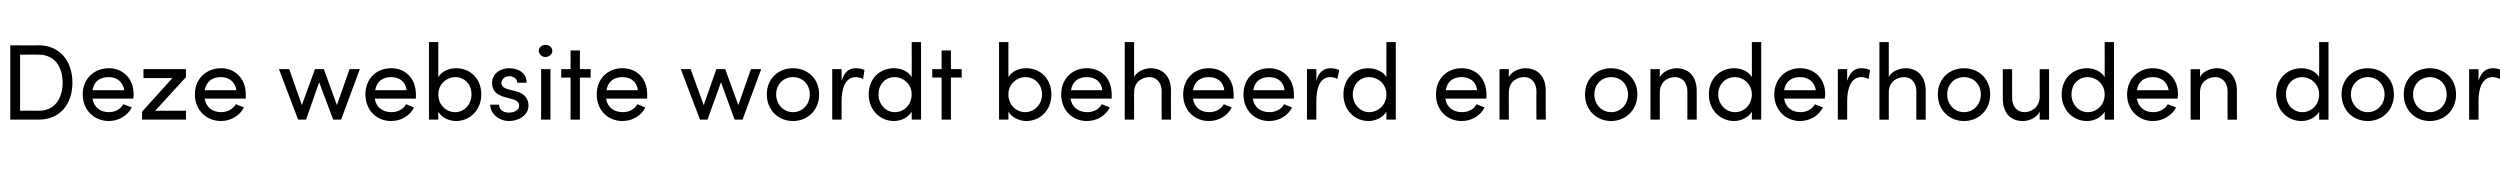 <?xml version="1.0" standalone="no"?><!DOCTYPE svg PUBLIC "-//W3C//DTD SVG 1.1//EN" "http://www.w3.org/Graphics/SVG/1.1/DTD/svg11.dtd"><svg xmlns="http://www.w3.org/2000/svg" version="1.1" width="535px" height="39.4px" viewBox="0 -9 535 39.4" style="top:-9px"><desc>Deze website wordt beheerd en onderhouden door</desc><defs/><g id="Polygon9285"><path d="m8.3.7c4.6 0 7.2 3.5 7.2 8c0 4.5-2.6 7.9-7.2 7.9c.05-.02-6.1 0-6.1 0l0-15.9c0 0 6.15.04 6.1 0zm0 14c3.4 0 5.1-2.6 5.1-6c0-3.4-1.7-6-5.1-6c.05-.03-4 0-4 0l0 12c0 0 4.05-.05 4 0zm20.2-2.6c0 0-8.7 0-8.7 0c.3 1.9 1.7 2.9 3.5 2.9c1.3 0 2.5-.6 3.1-1.7c0 0 1.8.7 1.8.7c-.9 1.8-2.9 2.9-4.9 2.9c-3.1 0-5.6-2.3-5.6-5.7c0-3.4 2.5-5.6 5.6-5.6c3 0 5.3 2.2 5.3 5.6c0 .3 0 .6-.1.9zm-1.9-1.8c-.3-1.8-1.6-2.8-3.3-2.8c-1.9 0-3.2.9-3.5 2.8c0 0 6.8 0 6.8 0zm13.2-4.5l0 1.7l-6.6 7.2l6.6 0l0 1.9l-9.4 0l0-1.7l6.5-7.2l-6.2 0l0-1.9l9.1 0zm12.8 6.3c0 0-8.8 0-8.8 0c.3 1.9 1.7 2.9 3.5 2.9c1.3 0 2.5-.6 3.2-1.7c0 0 1.7.7 1.7.7c-.9 1.8-2.9 2.9-4.9 2.9c-3.1 0-5.6-2.3-5.6-5.7c0-3.4 2.5-5.6 5.6-5.6c3 0 5.3 2.2 5.3 5.6c0 .3 0 .6 0 .9zm-2-1.8c-.3-1.8-1.6-2.8-3.3-2.8c-1.9 0-3.1.9-3.5 2.8c0 0 6.8 0 6.8 0zm24.2-4.5l2.2 0l-4 10.8l-1.7 0l-3-8l-2.8 8l-1.7 0l-4.1-10.8l2.2 0l2.7 7.7l2.8-7.7l1.9 0l2.8 7.7l2.7-7.7zm14.2 6.3c0 0-8.8 0-8.8 0c.3 1.9 1.7 2.9 3.6 2.9c1.3 0 2.5-.6 3.1-1.7c0 0 1.7.7 1.7.7c-.9 1.8-2.8 2.9-4.9 2.9c-3.1 0-5.5-2.3-5.5-5.7c0-3.4 2.4-5.6 5.5-5.6c3.1 0 5.3 2.2 5.3 5.6c0 .3 0 .6 0 .9zm-2-1.8c-.2-1.8-1.5-2.8-3.3-2.8c-1.8 0-3.1.9-3.4 2.8c0 0 6.7 0 6.7 0zm16 .9c0 3.4-2.5 5.7-5.4 5.7c-1.6 0-3.1-.8-3.8-2c-.03 0 0 1.7 0 1.7l-2 0l0-16.6l2 0c0 0-.03 7.52 0 7.5c.7-1.2 2.2-1.9 3.8-1.9c3 0 5.4 2.2 5.4 5.6zm-2.1 0c0-2.2-1.5-3.7-3.5-3.7c-1.7 0-3.6 1.4-3.6 3.7c0 2.3 1.7 3.8 3.6 3.8c2 0 3.5-1.7 3.5-3.8zm4 2.2c0 0 1.9 0 1.9 0c0 1 .8 1.7 2.1 1.7c1.4 0 2.2-.7 2.2-1.5c0-.8-.7-1.2-1.5-1.4c0 0-1.5-.4-1.5-.4c-1.8-.5-2.8-1.3-2.8-3.1c0-1.7 1.5-3.1 3.7-3.1c1.8 0 3.7.9 3.7 3.1c0 0-2 0-2 0c0-.8-.8-1.4-1.7-1.4c-1 0-1.7.7-1.7 1.5c0 .7.7 1.1 1.4 1.3c0 0 1.6.4 1.6.4c2.2.5 2.8 1.9 2.8 3.1c0 2-2 3.3-4.2 3.3c-1.9 0-3.9-1.3-4-3.5zm10.4-11.5c0-.8.7-1.3 1.4-1.3c.8 0 1.5.5 1.5 1.3c0 .7-.7 1.3-1.5 1.3c-.7 0-1.4-.6-1.4-1.3zm.5 14.7l0-10.8l2 0l0 10.8l-2 0zm10.6-10.8l0 1.8l-2.3 0l0 9l-2 0l0-9l-2 0l0-1.8l2 0l0-4l2 0l0 4l2.3 0zm12.1 6.3c0 0-8.8 0-8.8 0c.3 1.9 1.7 2.9 3.6 2.9c1.3 0 2.5-.6 3.1-1.7c0 0 1.7.7 1.7.7c-.9 1.8-2.8 2.9-4.9 2.9c-3.1 0-5.5-2.3-5.5-5.7c0-3.4 2.4-5.6 5.5-5.6c3.1 0 5.3 2.2 5.3 5.6c0 .3 0 .6 0 .9zm-2-1.8c-.2-1.8-1.5-2.8-3.3-2.8c-1.8 0-3.1.9-3.4 2.8c0 0 6.7 0 6.7 0zm24.2-4.5l2.2 0l-4 10.8l-1.7 0l-2.9-8l-2.9 8l-1.6 0l-4.1-10.8l2.1 0l2.8 7.7l2.7-7.7l1.9 0l2.8 7.7l2.7-7.7zm3.4 5.4c0-3.4 2.5-5.6 5.6-5.6c3.1 0 5.6 2.2 5.6 5.6c0 3.4-2.5 5.7-5.6 5.7c-3.1 0-5.6-2.3-5.6-5.7zm9.2 0c0-2.2-1.6-3.7-3.6-3.7c-2 0-3.6 1.5-3.6 3.7c0 2.2 1.6 3.8 3.6 3.8c2 0 3.6-1.6 3.6-3.8zm11.7-5.2c0 0-.3 1.9-.3 1.9c-.6-.3-1.2-.4-1.6-.4c-2.1 0-3 2.3-3 5.1c.03.05 0 4 0 4l-2 0l0-10.8l2 0c0 0 .03 2.48 0 2.5c.6-1.9 1.6-2.7 3-2.7c.8 0 1.6.2 1.9.4zm10.1-6l2 0l0 16.6l-2 0c0 0 .03-1.7 0-1.7c-.7 1.2-2.2 2-3.8 2c-2.9 0-5.4-2.3-5.4-5.7c0-3.4 2.4-5.6 5.4-5.6c1.6 0 3.1.7 3.8 1.9c.03.02 0-7.5 0-7.5zm0 11.2c0-2.3-1.9-3.7-3.6-3.7c-2 0-3.5 1.5-3.5 3.7c0 2.1 1.5 3.8 3.5 3.8c1.9 0 3.6-1.5 3.6-3.8zm10.7-5.4l0 1.8l-2.3 0l0 9l-2 0l0-9l-2 0l0-1.8l2 0l0-4l2 0l0 4l2.3 0zm19.2 5.4c0 3.4-2.4 5.7-5.4 5.7c-1.5 0-3.1-.8-3.8-2c.01 0 0 1.7 0 1.7l-2 0l0-16.6l2 0c0 0 .01 7.52 0 7.5c.7-1.2 2.2-1.9 3.8-1.9c3 0 5.4 2.2 5.4 5.6zm-2 0c0-2.2-1.6-3.7-3.6-3.7c-1.7 0-3.6 1.4-3.6 3.7c0 2.3 1.7 3.8 3.6 3.8c2 0 3.6-1.7 3.6-3.8zm14.9.9c0 0-8.8 0-8.8 0c.3 1.9 1.7 2.9 3.6 2.9c1.3 0 2.5-.6 3.1-1.7c0 0 1.7.7 1.7.7c-.9 1.8-2.8 2.9-4.9 2.9c-3.1 0-5.5-2.3-5.5-5.7c0-3.4 2.4-5.6 5.5-5.6c3.1 0 5.3 2.2 5.3 5.6c0 .3 0 .6 0 .9zm-2-1.8c-.2-1.8-1.5-2.8-3.3-2.8c-1.8 0-3.1.9-3.4 2.8c0 0 6.7 0 6.7 0zm14.7.1c-.04-.03 0 6.2 0 6.2l-2 0c0 0-.04-6.11 0-6.1c0-1.8-1.1-3-2.6-3c-1.5 0-3.3.9-3.3 3.3c-.03-.04 0 5.8 0 5.8l-2 0l0-16.6l2 0c0 0-.03 7.47 0 7.5c.6-1.3 2.4-1.9 3.5-1.9c2.7 0 4.4 1.8 4.4 4.8zm13.4 1.7c0 0-8.7 0-8.7 0c.3 1.9 1.6 2.9 3.5 2.9c1.3 0 2.5-.6 3.1-1.7c0 0 1.7.7 1.7.7c-.9 1.8-2.8 2.9-4.9 2.9c-3.1 0-5.5-2.3-5.5-5.7c0-3.4 2.4-5.6 5.5-5.6c3.1 0 5.3 2.2 5.3 5.6c0 .3 0 .6 0 .9zm-2-1.8c-.2-1.8-1.5-2.8-3.3-2.8c-1.8 0-3.1.9-3.4 2.8c0 0 6.7 0 6.7 0zm14.9 1.8c0 0-8.8 0-8.8 0c.3 1.9 1.7 2.9 3.6 2.9c1.3 0 2.5-.6 3.1-1.7c0 0 1.7.7 1.7.7c-.9 1.8-2.8 2.9-4.9 2.9c-3.1 0-5.5-2.3-5.5-5.7c0-3.4 2.4-5.6 5.5-5.6c3 0 5.3 2.2 5.3 5.6c0 .3 0 .6 0 .9zm-2-1.8c-.2-1.8-1.5-2.8-3.3-2.8c-1.8 0-3.1.9-3.4 2.8c0 0 6.7 0 6.7 0zm11.7-4.3c0 0-.4 1.9-.4 1.9c-.5-.3-1.1-.4-1.5-.4c-2.2 0-3 2.3-3 5.1c-.02.05 0 4 0 4l-2 0l0-10.8l2 0c0 0-.02 2.48 0 2.5c.5-1.9 1.6-2.7 3-2.7c.8 0 1.5.2 1.9.4zm10.1-6l2 0l0 16.6l-2 0c0 0-.03-1.7 0-1.7c-.7 1.2-2.3 2-3.8 2c-3 0-5.4-2.3-5.4-5.7c0-3.4 2.4-5.6 5.3-5.6c1.6 0 3.2.7 3.9 1.9c-.03.02 0-7.5 0-7.5zm0 11.2c0-2.3-1.9-3.7-3.7-3.7c-1.9 0-3.5 1.5-3.5 3.7c0 2.1 1.6 3.8 3.5 3.8c1.9 0 3.7-1.5 3.7-3.8zm21.4.9c0 0-8.8 0-8.8 0c.3 1.9 1.7 2.9 3.6 2.9c1.3 0 2.5-.6 3.1-1.7c0 0 1.7.7 1.7.7c-.9 1.8-2.8 2.9-4.9 2.9c-3.1 0-5.5-2.3-5.5-5.7c0-3.4 2.4-5.6 5.5-5.6c3.1 0 5.3 2.2 5.3 5.6c0 .3 0 .6 0 .9zm-2-1.8c-.2-1.8-1.5-2.8-3.3-2.8c-1.8 0-3.1.9-3.4 2.8c0 0 6.7 0 6.7 0zm14.7.1c-.04-.03 0 6.2 0 6.2l-2 0c0 0-.04-6.11 0-6.1c0-1.8-1.1-3-2.6-3c-1.5 0-3.3.9-3.3 3.3c-.03-.04 0 5.8 0 5.8l-2 0l0-10.8l2 0c0 0-.03 1.67 0 1.7c.6-1.3 2.4-1.9 3.5-1.9c2.7 0 4.4 1.8 4.4 4.8zm8.4.8c0-3.4 2.5-5.6 5.6-5.6c3 0 5.6 2.2 5.6 5.6c0 3.4-2.6 5.7-5.6 5.7c-3.1 0-5.6-2.3-5.6-5.7zm9.2 0c0-2.2-1.6-3.7-3.6-3.7c-2 0-3.6 1.5-3.6 3.7c0 2.2 1.6 3.8 3.6 3.8c2 0 3.6-1.6 3.6-3.8zm14.7-.8c0-.03 0 6.2 0 6.2l-2 0c0 0 0-6.11 0-6.1c0-1.8-1.1-3-2.6-3c-1.5 0-3.3.9-3.3 3.3c.01-.04 0 5.8 0 5.8l-2 0l0-10.8l2 0c0 0 .01 1.67 0 1.7c.7-1.3 2.4-1.9 3.6-1.9c2.6 0 4.3 1.8 4.3 4.8zm11.8-10.4l2 0l0 16.6l-2 0c0 0 .02-1.7 0-1.7c-.7 1.2-2.3 2-3.8 2c-2.9 0-5.4-2.3-5.4-5.7c0-3.4 2.4-5.6 5.4-5.6c1.6 0 3.1.7 3.8 1.9c.02.02 0-7.5 0-7.5zm0 11.2c0-2.3-1.9-3.7-3.6-3.7c-2 0-3.6 1.5-3.6 3.7c0 2.1 1.6 3.8 3.6 3.8c1.9 0 3.6-1.5 3.6-3.8zm15.6.9c0 0-8.7 0-8.7 0c.3 1.9 1.7 2.9 3.5 2.9c1.3 0 2.5-.6 3.1-1.7c0 0 1.7.7 1.7.7c-.9 1.8-2.8 2.9-4.9 2.9c-3 0-5.5-2.3-5.5-5.7c0-3.4 2.5-5.6 5.5-5.6c3.1 0 5.4 2.2 5.4 5.6c0 .3-.1.6-.1.9zm-1.9-1.8c-.3-1.8-1.6-2.8-3.4-2.8c-1.8 0-3.1.9-3.4 2.8c0 0 6.8 0 6.8 0zm11.6-4.3c0 0-.3 1.9-.3 1.9c-.6-.3-1.2-.4-1.6-.4c-2.1 0-3 2.3-3 5.1c.02.05 0 4 0 4l-2 0l0-10.8l2 0c0 0 .02 2.48 0 2.5c.6-1.9 1.6-2.7 3-2.7c.8 0 1.6.2 1.9.4zm11.9 4.4c-.01-.03 0 6.2 0 6.2l-2 0c0 0-.01-6.11 0-6.1c0-1.8-1.1-3-2.6-3c-1.5 0-3.3.9-3.3 3.3c0-.04 0 5.8 0 5.8l-2 0l0-16.6l2 0c0 0 0 7.47 0 7.5c.6-1.3 2.4-1.9 3.6-1.9c2.6 0 4.3 1.8 4.3 4.8zm2.6.8c0-3.4 2.5-5.6 5.6-5.6c3.1 0 5.6 2.2 5.6 5.6c0 3.4-2.5 5.7-5.6 5.7c-3.1 0-5.6-2.3-5.6-5.7zm9.2 0c0-2.2-1.6-3.7-3.6-3.7c-2 0-3.6 1.5-3.6 3.7c0 2.2 1.6 3.8 3.6 3.8c2 0 3.6-1.6 3.6-3.8zm12.6-5.4l2 0l0 10.8l-2 0c0 0-.03-1.7 0-1.7c-.7 1.4-2.4 2-3.6 2c-2.7 0-4.3-1.8-4.3-4.8c-.02-.05 0-6.3 0-6.3l2 0c0 0-.02 6.21 0 6.2c0 1.8 1.1 3 2.6 3c1.4 0 3.2-.9 3.3-3.2c-.03-.05 0-6 0-6zm13.9-5.8l2 0l0 16.6l-2 0c0 0 .03-1.7 0-1.7c-.7 1.2-2.2 2-3.8 2c-2.9 0-5.4-2.3-5.4-5.7c0-3.4 2.4-5.6 5.4-5.6c1.6 0 3.1.7 3.8 1.9c.03.02 0-7.5 0-7.5zm0 11.2c0-2.3-1.9-3.7-3.6-3.7c-2 0-3.5 1.5-3.5 3.7c0 2.1 1.5 3.8 3.5 3.8c1.9 0 3.6-1.5 3.6-3.8zm15.6.9c0 0-8.7 0-8.7 0c.3 1.9 1.7 2.9 3.5 2.9c1.3 0 2.5-.6 3.1-1.7c0 0 1.8.7 1.8.7c-1 1.8-2.9 2.9-5 2.9c-3 0-5.5-2.3-5.5-5.7c0-3.4 2.5-5.6 5.5-5.6c3.1 0 5.4 2.2 5.4 5.6c0 .3-.1.6-.1.9zm-1.9-1.8c-.3-1.8-1.6-2.8-3.4-2.8c-1.8 0-3.1.9-3.4 2.8c0 0 6.8 0 6.8 0zm14.6.1c-.01-.03 0 6.2 0 6.2l-2 0c0 0-.01-6.11 0-6.1c0-1.8-1.1-3-2.6-3c-1.5 0-3.3.9-3.3 3.3c.01-.04 0 5.8 0 5.8l-2 0l0-10.8l2 0c0 0 .01 1.67 0 1.7c.6-1.3 2.4-1.9 3.6-1.9c2.6 0 4.3 1.8 4.3 4.8zm17.6-10.4l2 0l0 16.6l-2 0c0 0 .03-1.7 0-1.7c-.7 1.2-2.2 2-3.8 2c-2.9 0-5.4-2.3-5.4-5.7c0-3.4 2.4-5.6 5.4-5.6c1.6 0 3.1.7 3.8 1.9c.03.02 0-7.5 0-7.5zm0 11.2c0-2.3-1.9-3.7-3.6-3.7c-2 0-3.5 1.5-3.5 3.7c0 2.1 1.5 3.8 3.5 3.8c1.9 0 3.6-1.5 3.6-3.8zm4.8 0c0-3.4 2.5-5.6 5.6-5.6c3.1 0 5.6 2.2 5.6 5.6c0 3.4-2.5 5.7-5.6 5.7c-3.1 0-5.6-2.3-5.6-5.7zm9.2 0c0-2.2-1.6-3.7-3.6-3.7c-1.9 0-3.6 1.5-3.6 3.7c0 2.2 1.7 3.8 3.6 3.8c2 0 3.6-1.6 3.6-3.8zm4.1 0c0-3.4 2.5-5.6 5.6-5.6c3.1 0 5.6 2.2 5.6 5.6c0 3.4-2.5 5.7-5.6 5.7c-3.1 0-5.6-2.3-5.6-5.7zm9.2 0c0-2.2-1.6-3.7-3.6-3.7c-2 0-3.6 1.5-3.6 3.7c0 2.2 1.6 3.8 3.6 3.8c2 0 3.6-1.6 3.6-3.8zm11.7-5.2c0 0-.3 1.9-.3 1.9c-.6-.3-1.2-.4-1.6-.4c-2.1 0-3 2.3-3 5.1c.04.05 0 4 0 4l-2 0l0-10.8l2 0c0 0 .04 2.48 0 2.5c.6-1.9 1.6-2.7 3.1-2.7c.7 0 1.5.2 1.8.4z" stroke="none" fill="#000"/></g></svg>